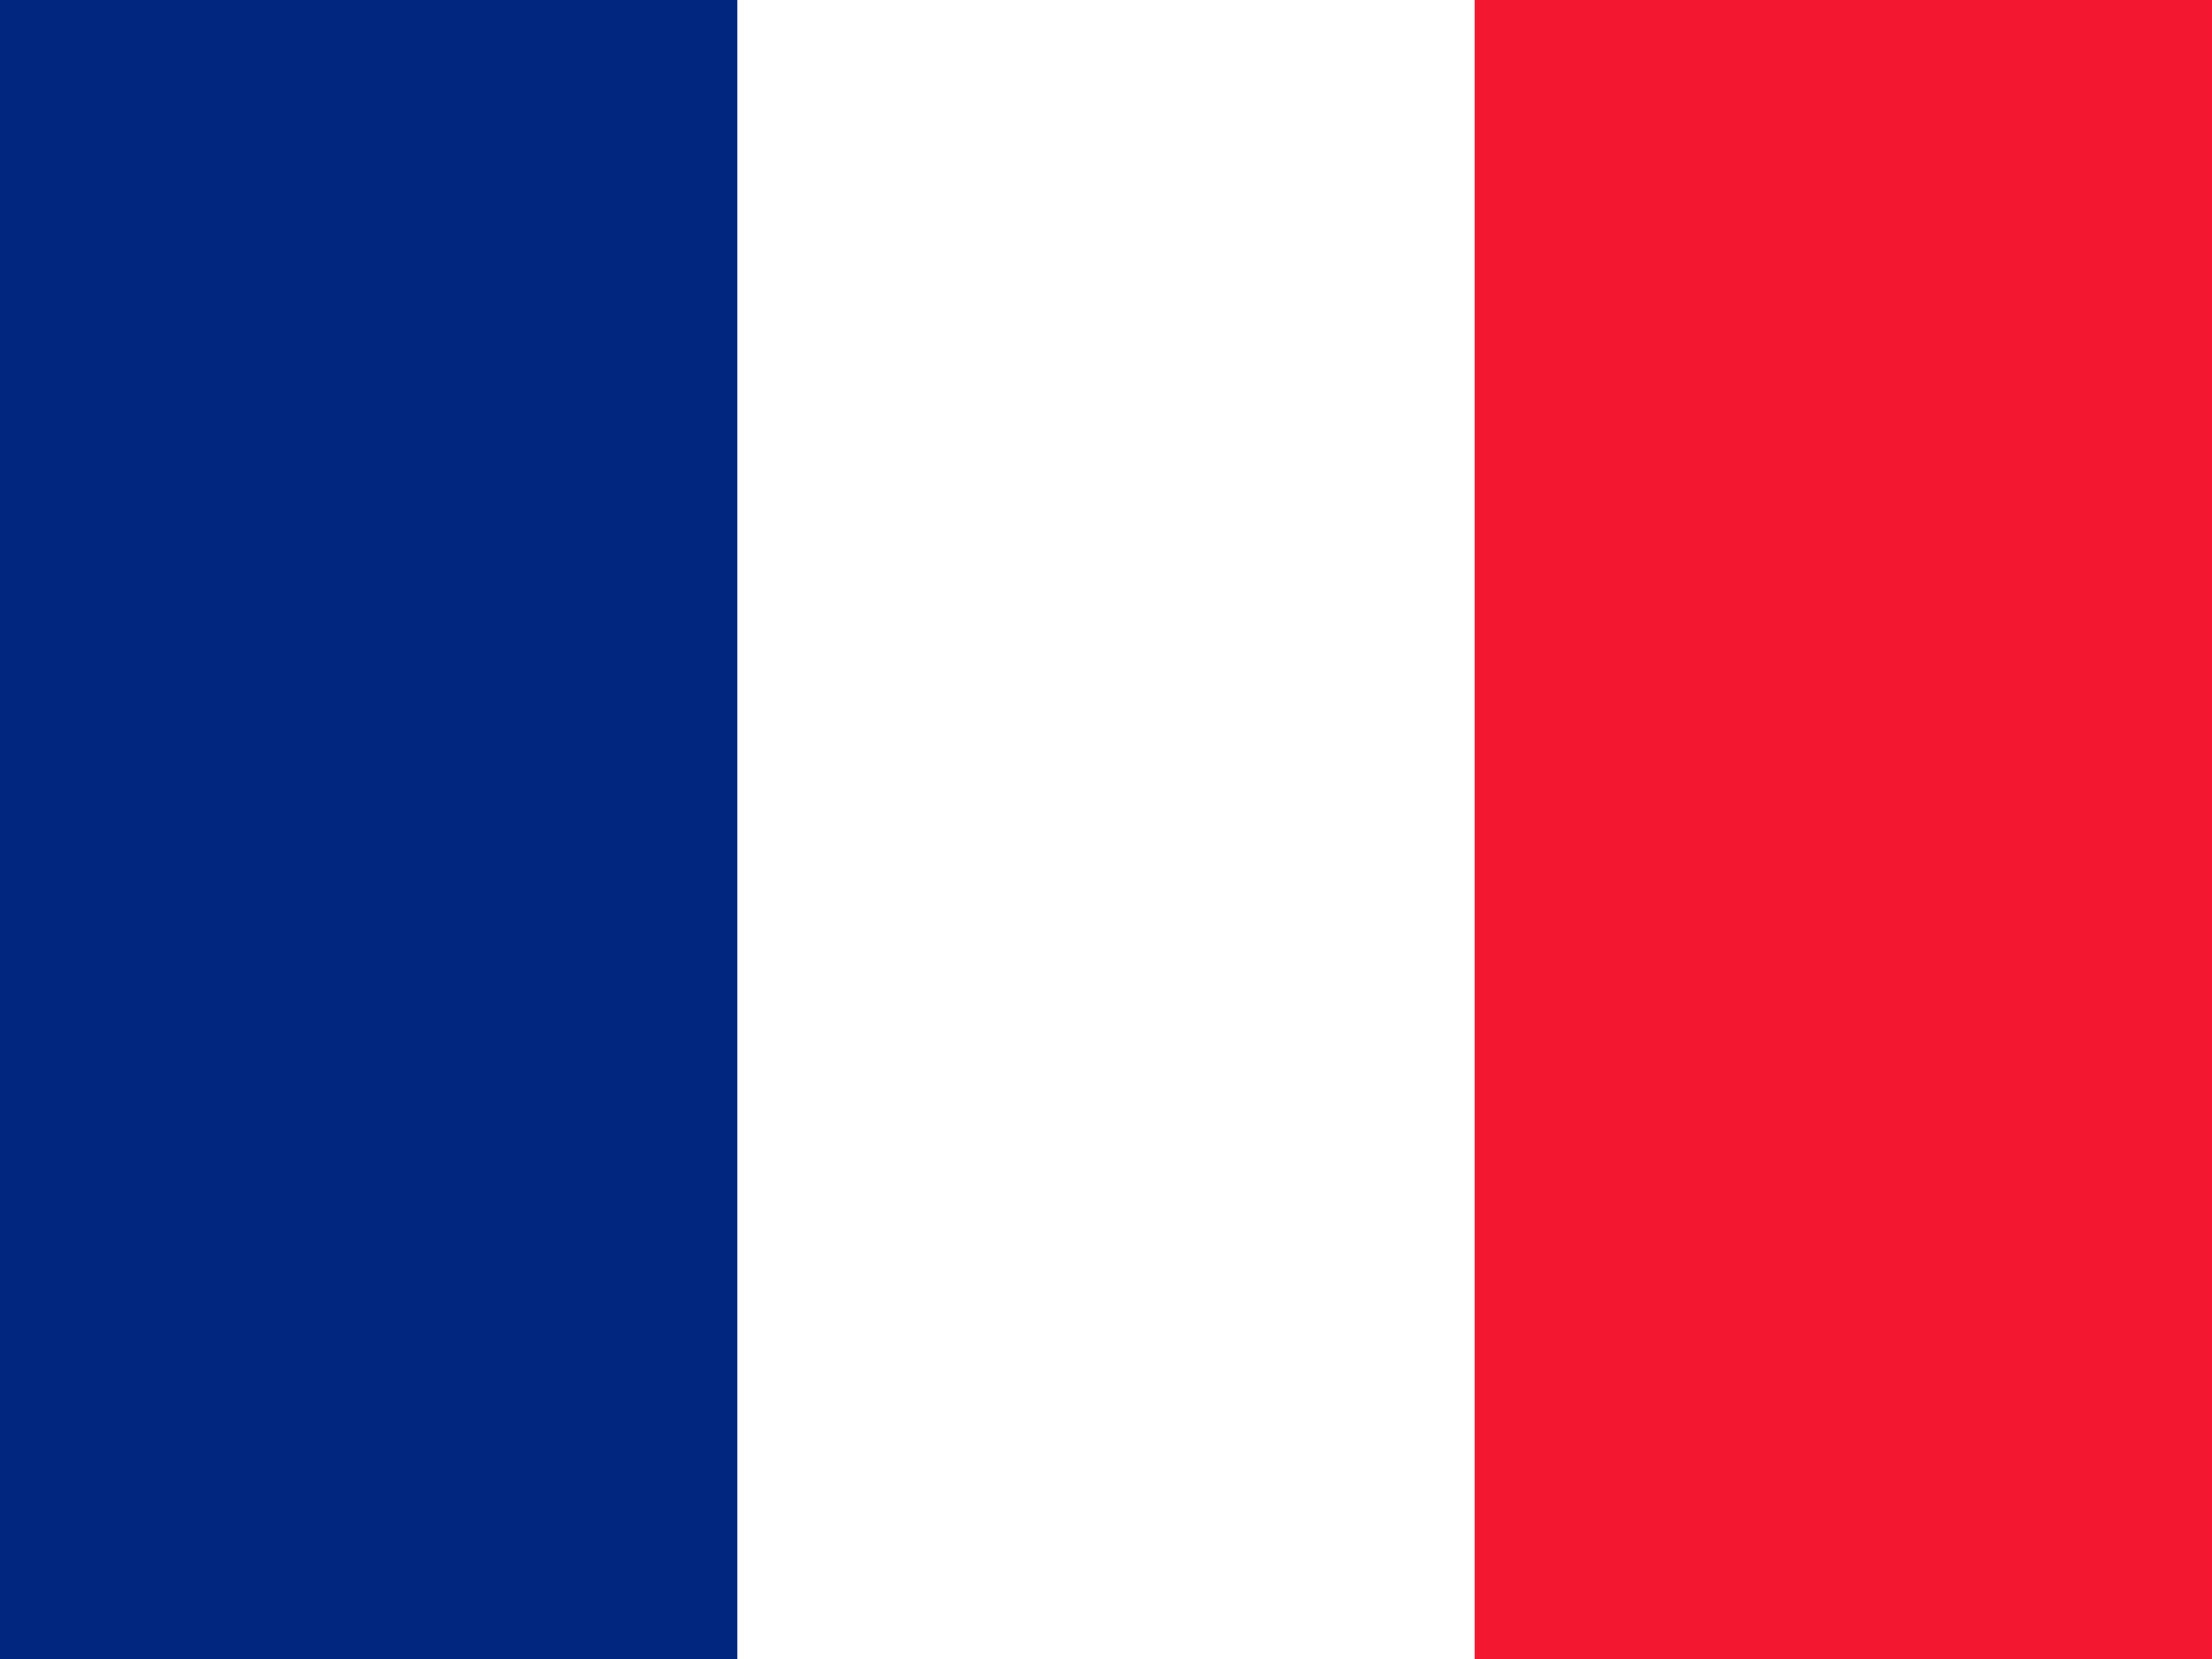 <svg xmlns="http://www.w3.org/2000/svg" id="france-32967" width="65.703" height="49.277" viewBox="0 0 65.703 49.277"><rect x="0" y="0" width="65.703" height="49.277" fill="#808080" stroke="none"/><path id="Path_52" data-name="Path 52" d="M0,0H65.7V49.277H0Z" fill="#fff" fill-rule="evenodd"></path><path id="Path_53" data-name="Path 53" d="M0,0H21.9V49.277H0Z" fill="#00267f" fill-rule="evenodd"></path><path id="Path_54" data-name="Path 54" d="M426.662,0h21.9V49.277h-21.9Z" transform="translate(-382.86)" fill="#f31830" fill-rule="evenodd"></path></svg>